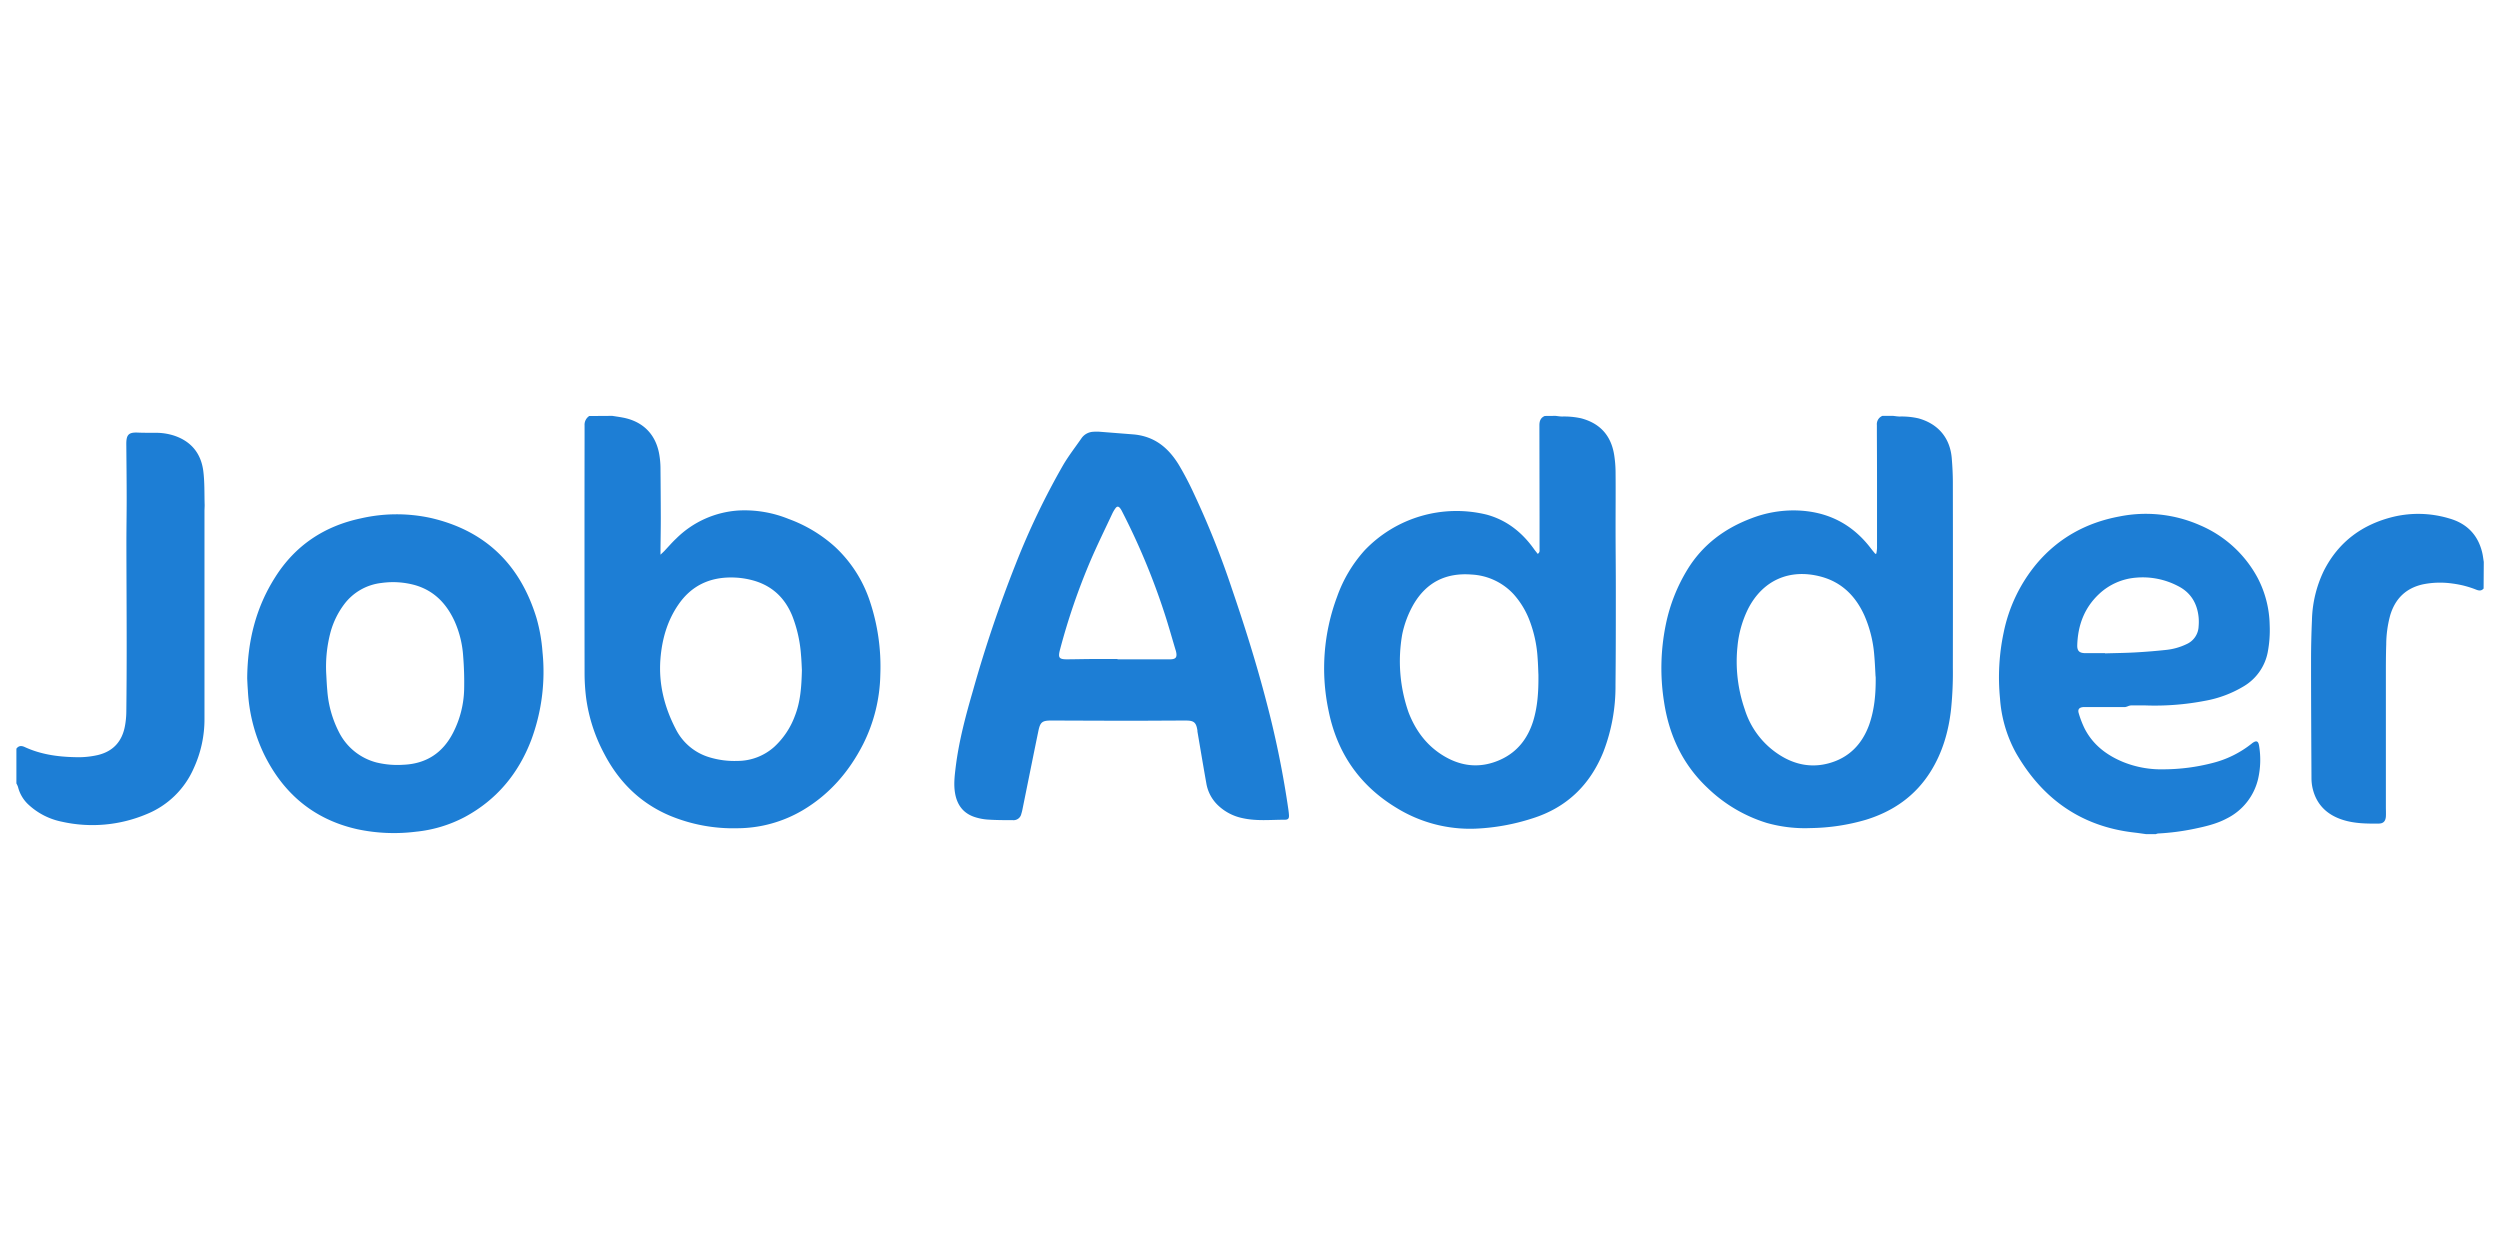 <?xml version="1.0" encoding="UTF-8"?>
<svg xmlns="http://www.w3.org/2000/svg" id="Layer_1" data-name="Layer 1" viewBox="0 0 1000 500">
  <defs>
    <style>.cls-1{fill:#1d7ed5;}</style>
  </defs>
  <path class="cls-1" d="M244.91,166.35c1.38.22,2.78.41,4.16.67,8.35,1.57,13.52,7,14.74,15.39a34.38,34.38,0,0,1,.38,4.42q.1,10.14.13,20.28c0,4.21-.08,8.42-.12,12.63v2.14c.71-.68,1.13-1.06,1.52-1.46,1.59-1.68,3.1-3.45,4.76-5a38.92,38.92,0,0,1,24.94-11.22,46.73,46.73,0,0,1,20,3.37,56.55,56.55,0,0,1,18.5,11.09,51.9,51.9,0,0,1,13.95,21.6,82.48,82.48,0,0,1,4.26,29.57,64.64,64.64,0,0,1-6.83,27.74c-5.63,11.08-13.49,20.19-24.28,26.57a51.81,51.81,0,0,1-26.11,7.16,65.93,65.93,0,0,1-27.08-5.08c-11.73-5-20.26-13.45-26.11-24.66A65.84,65.84,0,0,1,234.43,279a81.27,81.27,0,0,1-.6-9.75q-.06-47.5,0-95c0-1.36,0-2.72,0-4.08a4.17,4.17,0,0,1,1.86-3.76ZM320.76,268c-.09-1.56-.15-3.76-.35-5.94a53.17,53.17,0,0,0-3.51-15.73c-2.87-7-7.78-11.8-15.11-14a32.8,32.8,0,0,0-9.13-1.34c-9-.07-16.17,3.41-21.26,10.79-4.53,6.55-6.62,14-7.23,21.87-.76,9.91,1.58,19.19,6.12,27.95a22.11,22.11,0,0,0,13.37,11.28,34.21,34.21,0,0,0,11.24,1.49,22.09,22.09,0,0,0,14.8-5.63,31.7,31.7,0,0,0,8.23-12.31C320.18,280.75,320.6,274.72,320.76,268Z"></path>
  <path class="cls-1" d="M622.2,166.35c.87.09,1.74.24,2.6.26a31.89,31.89,0,0,1,7.6.7c7.62,2,12,6.9,13.25,14.55a46.63,46.63,0,0,1,.58,7.08c.07,7.35,0,14.71,0,22.06,0,8.6.11,17.2.1,25.8,0,12.39,0,24.79-.13,37.18a72.73,72.73,0,0,1-4.85,26.78C636,314,626.65,323.06,612.9,327.37a85.11,85.11,0,0,1-22.87,4.1,56,56,0,0,1-31.36-8.28c-14.92-9-23.95-22.18-27.3-39.2a81.72,81.72,0,0,1,3.47-45.31,55.14,55.14,0,0,1,11-18.53,50.76,50.76,0,0,1,48.85-14.29c8.06,2.21,14.22,7.13,19,13.89.43.6.92,1.17,1.41,1.81.91-.62.72-1.38.72-2q0-6.32,0-12.63l-.06-35.41c0-.48,0-.95,0-1.42,0-1.67.47-3,2.14-3.71Zm-6.83,103.58c-.08-1.6-.13-4.27-.34-6.93a50.38,50.38,0,0,0-3.11-14.54,33.64,33.64,0,0,0-6.46-10.76,24.6,24.6,0,0,0-16.82-7.88c-10.18-.79-18,3-23.23,11.94a40.79,40.79,0,0,0-4.51,11.92A62,62,0,0,0,563.44,285c2.66,6.87,6.79,12.65,13,16.71,7.53,4.92,15.55,5.91,23.85,2.11,6.71-3.07,10.84-8.49,13-15.44C615,282.73,615.44,276.88,615.37,269.93Z"></path>
  <path class="cls-1" d="M757.23,166.35c.86.09,1.72.24,2.59.26a30.32,30.32,0,0,1,7.59.74c7.84,2.19,12.62,7.8,13.29,15.92.27,3.25.44,6.51.44,9.77q.06,37,0,74a144.08,144.08,0,0,1-.74,16.87c-1,8.75-3.4,17.07-8.1,24.62-6.11,9.83-15,16-25.91,19.37a82.25,82.25,0,0,1-22.1,3.33,56.1,56.1,0,0,1-17.59-2.06,59.14,59.14,0,0,1-23.67-14c-9.94-9.36-15.38-21-17.41-34.4a86.59,86.59,0,0,1,.74-31.12A68.24,68.24,0,0,1,675,227.77c6.07-9.89,14.88-16.44,25.65-20.48a46.78,46.78,0,0,1,17.59-3.12c12.47.26,22.57,5.25,30.14,15.23.55.73,1.16,1.43,1.74,2.15l.41-.1a16,16,0,0,0,.28-2.16q0-12.54,0-25.09,0-10.48-.06-21c0-1.06,0-2.13,0-3.19a3.59,3.59,0,0,1,2.23-3.67Zm-7,104.29c-.14-2.31-.25-5.51-.54-8.7a48.9,48.9,0,0,0-3.88-15.63c-3.5-7.83-9.08-13.45-17.53-15.68-12.44-3.28-23.21,1.47-29.05,12.93A42.79,42.79,0,0,0,695,258.51a58.41,58.41,0,0,0,2.9,25.23,33.36,33.36,0,0,0,14,18.29c6,3.82,12.61,5.18,19.58,3.29,8.13-2.2,13.37-7.64,16.19-15.43C749.73,284,750.37,277.79,750.27,270.64Z"></path>
  <path class="cls-1" d="M858.41,333.65c-1.56-.21-3.12-.45-4.69-.63-21.31-2.43-36.81-13.53-47.34-31.86A52.72,52.72,0,0,1,800,279.31a86.45,86.45,0,0,1,1.44-26.17,62.34,62.34,0,0,1,13.2-27.64c8.72-10.32,19.92-16.47,33.16-18.92A53.64,53.64,0,0,1,880,210.1a47,47,0,0,1,23.07,21.08A42.35,42.35,0,0,1,907.87,250a47,47,0,0,1-.8,11,20.31,20.31,0,0,1-9.6,13.53,45.46,45.46,0,0,1-15.4,5.78,105.88,105.88,0,0,1-24.43,1.84c-1.66,0-3.33,0-5,0a4.39,4.39,0,0,0-1.18.22,6.55,6.55,0,0,1-1.4.46c-4.8,0-9.61,0-14.42,0-.77,0-1.55,0-2.31,0-1.67.15-2.32.91-1.83,2.49a38.12,38.12,0,0,0,2.36,6.12c3.36,6.54,8.86,10.69,15.54,13.42a40.65,40.65,0,0,0,16,2.87A79,79,0,0,0,885,305.2a41.22,41.22,0,0,0,15.67-7.75l.13-.11c1.73-1.31,2.55-1,2.85,1.07a34.22,34.22,0,0,1-.39,13.07,23.71,23.71,0,0,1-12.61,15.94c-4,2.13-8.42,3.15-12.83,4.08a95,95,0,0,1-14.63,1.9,3.1,3.1,0,0,0-.82.25ZM842,261.24v.11c4.09-.12,8.18-.16,12.26-.39s8.16-.56,12.22-1a24.66,24.66,0,0,0,8.17-2.32,8.09,8.09,0,0,0,4.8-7.15,21,21,0,0,0,0-3.55c-.56-5.64-3.18-10-8.34-12.57a30.46,30.46,0,0,0-17-3.28,24.31,24.31,0,0,0-14.35,6.39c-6,5.55-8.62,12.6-8.86,20.63-.06,2.24.85,3.11,3.12,3.15C836.63,261.27,839.3,261.24,842,261.24Z"></path>
  <path class="cls-1" d="M6.56,299.48c.89-1.23,2-1.27,3.3-.68,6.48,3,13.38,3.95,20.43,4.07a34.55,34.55,0,0,0,8.83-.85c6.18-1.49,9.7-5.45,10.85-11.57a33.47,33.47,0,0,0,.56-5.83q.15-13.15.14-26.33c0-13.64-.09-27.28-.11-40.92,0-5.93.11-11.86.11-17.79,0-7.36-.09-14.71-.15-22.06,0-3.69,1-4.65,4.65-4.48,2.43.11,4.87.06,7.3.08a23.47,23.47,0,0,1,7.35,1.19c6.74,2.3,10.59,7.15,11.49,14.06.58,4.5.41,9.1.55,13.66,0,.83-.07,1.66-.07,2.49v82.93a46.77,46.77,0,0,1-4.28,19.82,34.83,34.83,0,0,1-18.93,18.41,55.76,55.76,0,0,1-33.85,3A27.57,27.57,0,0,1,11.55,322a14.32,14.32,0,0,1-4.34-7.2,8.3,8.3,0,0,0-.65-1.43Z"></path>
  <path class="cls-1" d="M993.44,235.41c-.88,1.05-1.93.87-3,.44a38.71,38.71,0,0,0-9.27-2.41,35,35,0,0,0-11.87.27c-6.91,1.49-11.25,5.75-13.24,12.48a45.54,45.54,0,0,0-1.57,11.6c-.14,4.32-.14,8.65-.14,13q0,26,0,51.95c0,1.3.08,2.61,0,3.9-.15,1.83-1,2.77-2.83,2.79-4.81.05-9.64,0-14.28-1.45-6.39-2-10.74-6.13-12.24-12.85a18.66,18.66,0,0,1-.41-3.88c-.08-15.71-.17-31.42-.17-47.13,0-5.33.13-10.67.36-16a47.87,47.87,0,0,1,4.72-19.73c5.91-11.72,15.55-18.74,28.17-21.75a43.09,43.09,0,0,1,22,.73c7.08,2,11.62,6.64,13.27,13.91.26,1.14.38,2.32.57,3.48Z"></path>
  <path class="cls-1" d="M453.59,173.78c8.33.82,13.68,5.34,17.78,11.89a122.6,122.6,0,0,1,6.2,11.8,347.13,347.13,0,0,1,15.22,38.12c5.09,14.86,9.79,29.84,13.74,45a383.41,383.41,0,0,1,8.5,41.06c.21,1.47.47,2.93.56,4.41.08,1.31-.33,1.82-1.61,1.83-5.74,0-11.52.64-17.21-.69a20,20,0,0,1-9.49-5,15.73,15.73,0,0,1-4.73-8.77c-1.25-7-2.39-13.9-3.58-20.86,0-.11,0-.23,0-.35-.48-3.18-1.35-4-4.55-4-7.3,0-14.6.08-21.9.08-10.63,0-21.26-.06-31.88-.09-3.76,0-4.55.57-5.31,4.28-2.12,10.27-4.17,20.55-6.26,30.83a17.42,17.42,0,0,1-.55,2.24,3.16,3.16,0,0,1-3.43,2.5c-3.32,0-6.65,0-10-.23a21.43,21.43,0,0,1-4.88-.91c-4.66-1.41-7.26-4.66-8.14-9.4-.66-3.56-.23-7.09.2-10.62,1.28-10.45,4-20.58,6.92-30.66a516.78,516.78,0,0,1,17.11-50.68,298.83,298.83,0,0,1,18.89-39.41c2.23-3.83,5-7.36,7.51-11a6.09,6.09,0,0,1,4.59-2.44,18.32,18.32,0,0,1,2.73,0M447,263.6v.14c6.94,0,13.88,0,20.82,0,2.58,0,3.16-.8,2.55-3.31,0-.12-.08-.23-.11-.34-1.48-4.93-2.86-9.9-4.46-14.79a275.29,275.29,0,0,0-16.92-40.63,8.56,8.56,0,0,0-.82-1.37c-.66-.82-1.25-.85-1.87,0a12.82,12.82,0,0,0-1.34,2.29c-2.92,6.23-5.95,12.4-8.66,18.7A259.86,259.86,0,0,0,424,259.87c-.86,3.23-.38,3.88,2.89,3.86s6.29-.1,9.43-.12C439.84,263.59,443.4,263.6,447,263.6Z"></path>
  <path class="cls-1" d="M98.88,271.39C99,256.3,102.4,243,110,231c8-12.76,19.63-20.53,34.33-23.65a64,64,0,0,1,28.08-.14c21.84,5.08,35.69,18.7,42.19,40A67,67,0,0,1,217,260.79a78.26,78.26,0,0,1-4.54,35.31c-5.12,13.36-13.8,23.83-26.52,30.69a53.2,53.2,0,0,1-19.64,5.9,70.49,70.49,0,0,1-23.36-1c-17.39-3.9-29.65-14.27-37.39-30.14a66.35,66.35,0,0,1-6.4-25.35C99,274.28,98.93,272.38,98.88,271.39Zm31.6-2.09c.14,2.31.22,4.62.44,6.92a43.27,43.27,0,0,0,4.6,16.5A23.38,23.38,0,0,0,150.64,305a35.34,35.34,0,0,0,10.6.91c9.18-.36,15.84-4.69,20-12.82a40,40,0,0,0,4.42-17.43,131,131,0,0,0-.39-13.14,40.68,40.68,0,0,0-3.46-14.08c-3.23-7-8.17-12.18-15.77-14.38a33,33,0,0,0-13.41-.88,21.66,21.66,0,0,0-15,8.59,33.24,33.24,0,0,0-5.33,10.78A53.89,53.89,0,0,0,130.48,269.3Z"></path>
</svg>
